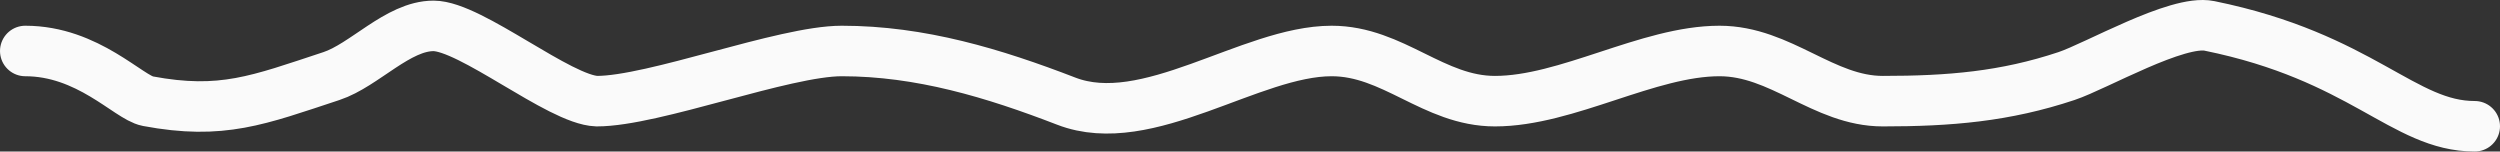 <?xml version="1.0" encoding="UTF-8"?> <svg xmlns="http://www.w3.org/2000/svg" width="99" height="6" viewBox="0 0 99 6" fill="none"><rect x="0" y="0" width="99" height="6" fill="#333333" stroke="none"/><path d="M1 2.019C3.488 2.019 5.093 3.864 5.85 4.006C8.785 4.556 10.226 3.968 13.125 3.012C14.428 2.583 15.759 1.025 17.167 1.025C18.638 1.025 22.16 3.956 23.633 4.006C25.893 4.006 31.041 2.019 33.333 2.019C36.452 2.019 39.349 2.897 42.225 4.006C45.437 5.245 49.527 2.019 52.733 2.019C55.171 2.019 56.769 4.006 59.2 4.006C62.05 4.006 65.268 2.019 68.092 2.019C70.526 2.019 72.207 4.006 74.558 4.006C77.204 4.006 79.398 3.823 81.833 3.012C83.002 2.623 86.216 0.765 87.492 1.025C93.55 2.258 95.172 5 98 5" stroke="#FAFAFA" stroke-width="2" stroke-linecap="round"></path></svg> 